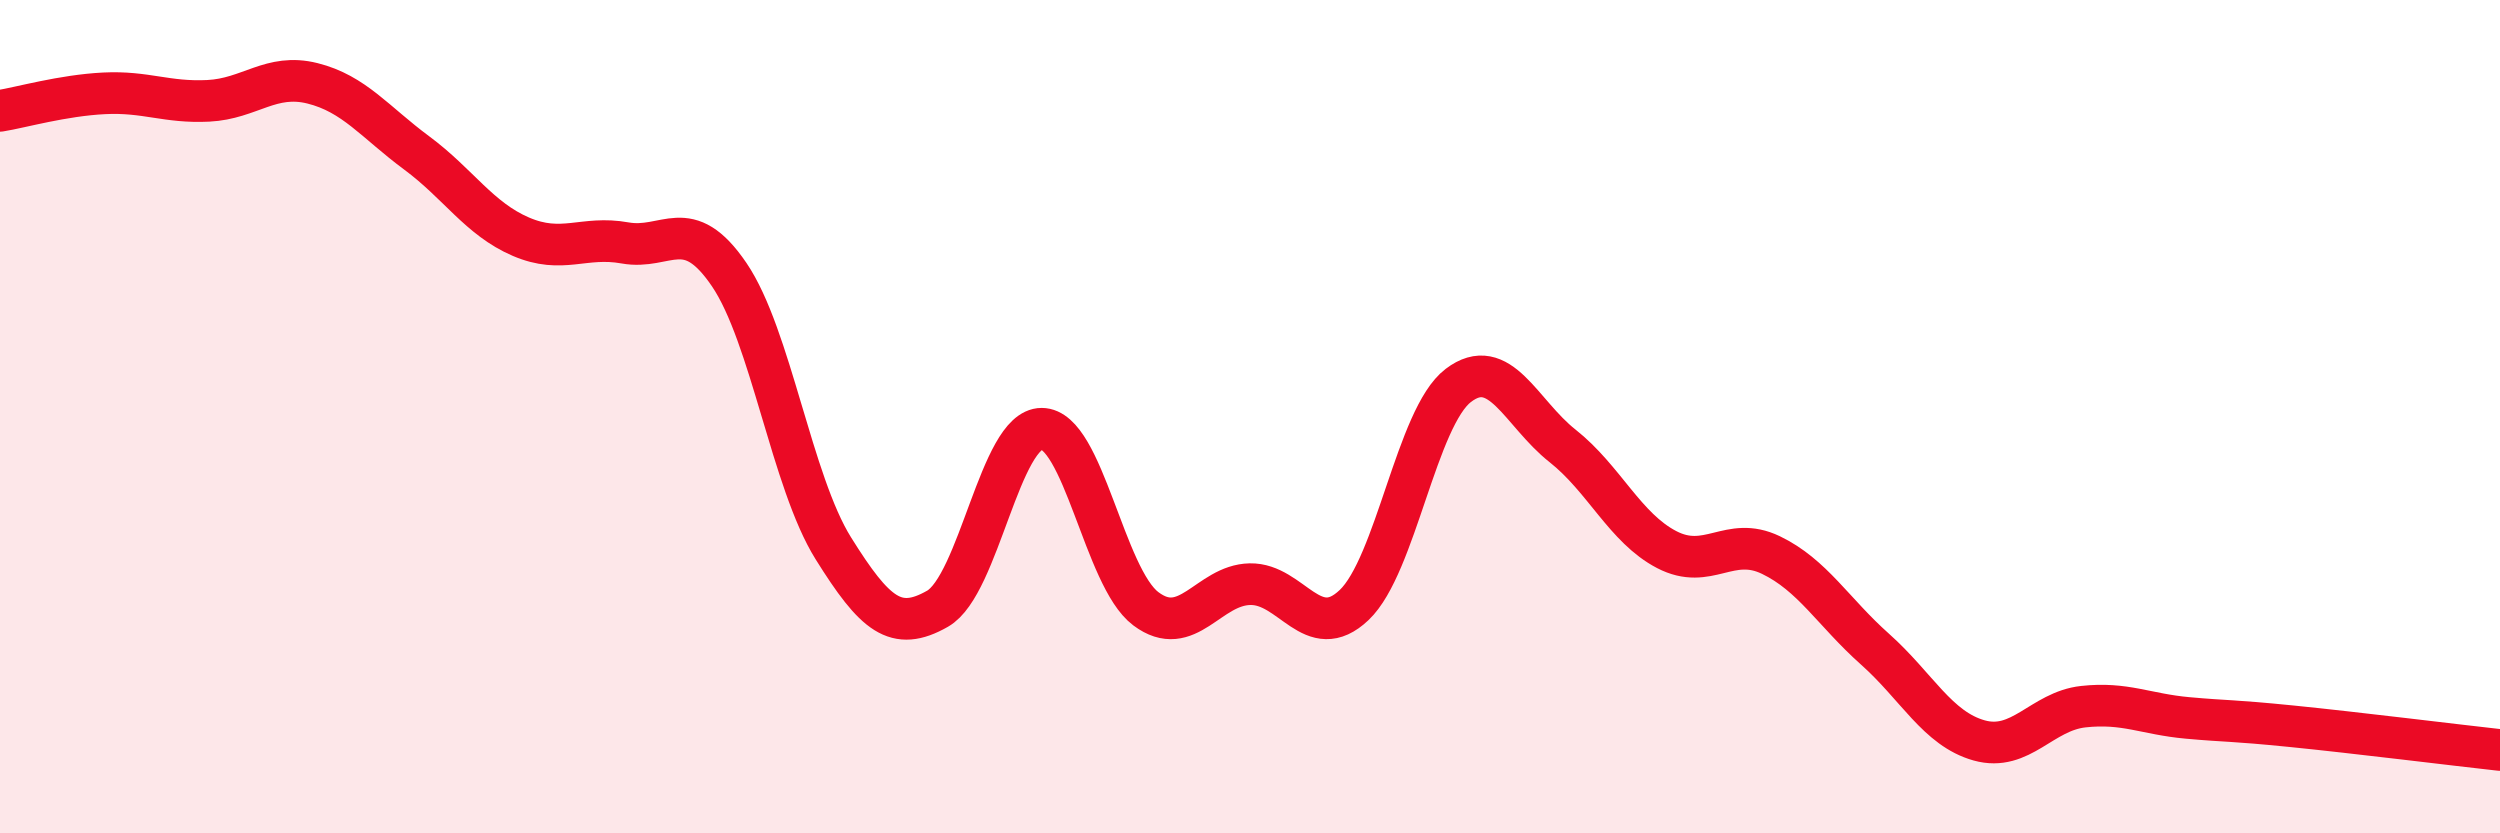 
    <svg width="60" height="20" viewBox="0 0 60 20" xmlns="http://www.w3.org/2000/svg">
      <path
        d="M 0,2.66 C 0.5,2.58 1.5,2.29 2.5,2.24 C 3.5,2.19 4,2.47 5,2.42 C 6,2.37 6.5,1.75 7.5,2 C 8.5,2.25 9,2.93 10,3.67 C 11,4.41 11.5,5.25 12.5,5.68 C 13.5,6.11 14,5.65 15,5.83 C 16,6.01 16.5,5.12 17.5,6.59 C 18.5,8.06 19,11.56 20,13.16 C 21,14.76 21.5,15.18 22.5,14.61 C 23.5,14.04 24,10.29 25,10.29 C 26,10.29 26.5,13.86 27.5,14.61 C 28.5,15.36 29,14.04 30,14.02 C 31,14 31.5,15.47 32.5,14.52 C 33.5,13.57 34,10.01 35,9.25 C 36,8.49 36.5,9.91 37.5,10.7 C 38.5,11.49 39,12.67 40,13.19 C 41,13.71 41.5,12.84 42.5,13.32 C 43.5,13.8 44,14.69 45,15.58 C 46,16.47 46.5,17.49 47.5,17.77 C 48.5,18.05 49,17.07 50,16.96 C 51,16.85 51.5,17.14 52.5,17.23 C 53.5,17.32 53.5,17.28 55,17.43 C 56.5,17.58 59,17.89 60,18L60 20L0 20Z"
        fill="#EB0A25"
        opacity="0.1"
        stroke-linecap="round"
        stroke-linejoin="round"
      />
      <path
        d="M 0,2.66 C 0.5,2.58 1.5,2.29 2.5,2.24 C 3.5,2.19 4,2.47 5,2.42 C 6,2.37 6.5,1.75 7.5,2 C 8.5,2.25 9,2.93 10,3.67 C 11,4.41 11.5,5.25 12.5,5.68 C 13.5,6.11 14,5.65 15,5.83 C 16,6.01 16.5,5.12 17.5,6.59 C 18.5,8.06 19,11.56 20,13.16 C 21,14.76 21.5,15.18 22.5,14.61 C 23.5,14.04 24,10.29 25,10.29 C 26,10.29 26.5,13.86 27.5,14.61 C 28.5,15.36 29,14.04 30,14.02 C 31,14 31.5,15.47 32.5,14.52 C 33.5,13.57 34,10.01 35,9.25 C 36,8.49 36.5,9.91 37.5,10.7 C 38.5,11.49 39,12.67 40,13.19 C 41,13.71 41.5,12.84 42.5,13.32 C 43.5,13.8 44,14.69 45,15.58 C 46,16.47 46.5,17.49 47.5,17.77 C 48.5,18.05 49,17.07 50,16.96 C 51,16.85 51.5,17.14 52.5,17.23 C 53.5,17.32 53.5,17.28 55,17.43 C 56.5,17.58 59,17.89 60,18"
        stroke="#EB0A25"
        stroke-width="1"
        fill="none"
        stroke-linecap="round"
        stroke-linejoin="round"
      />
    </svg>
  